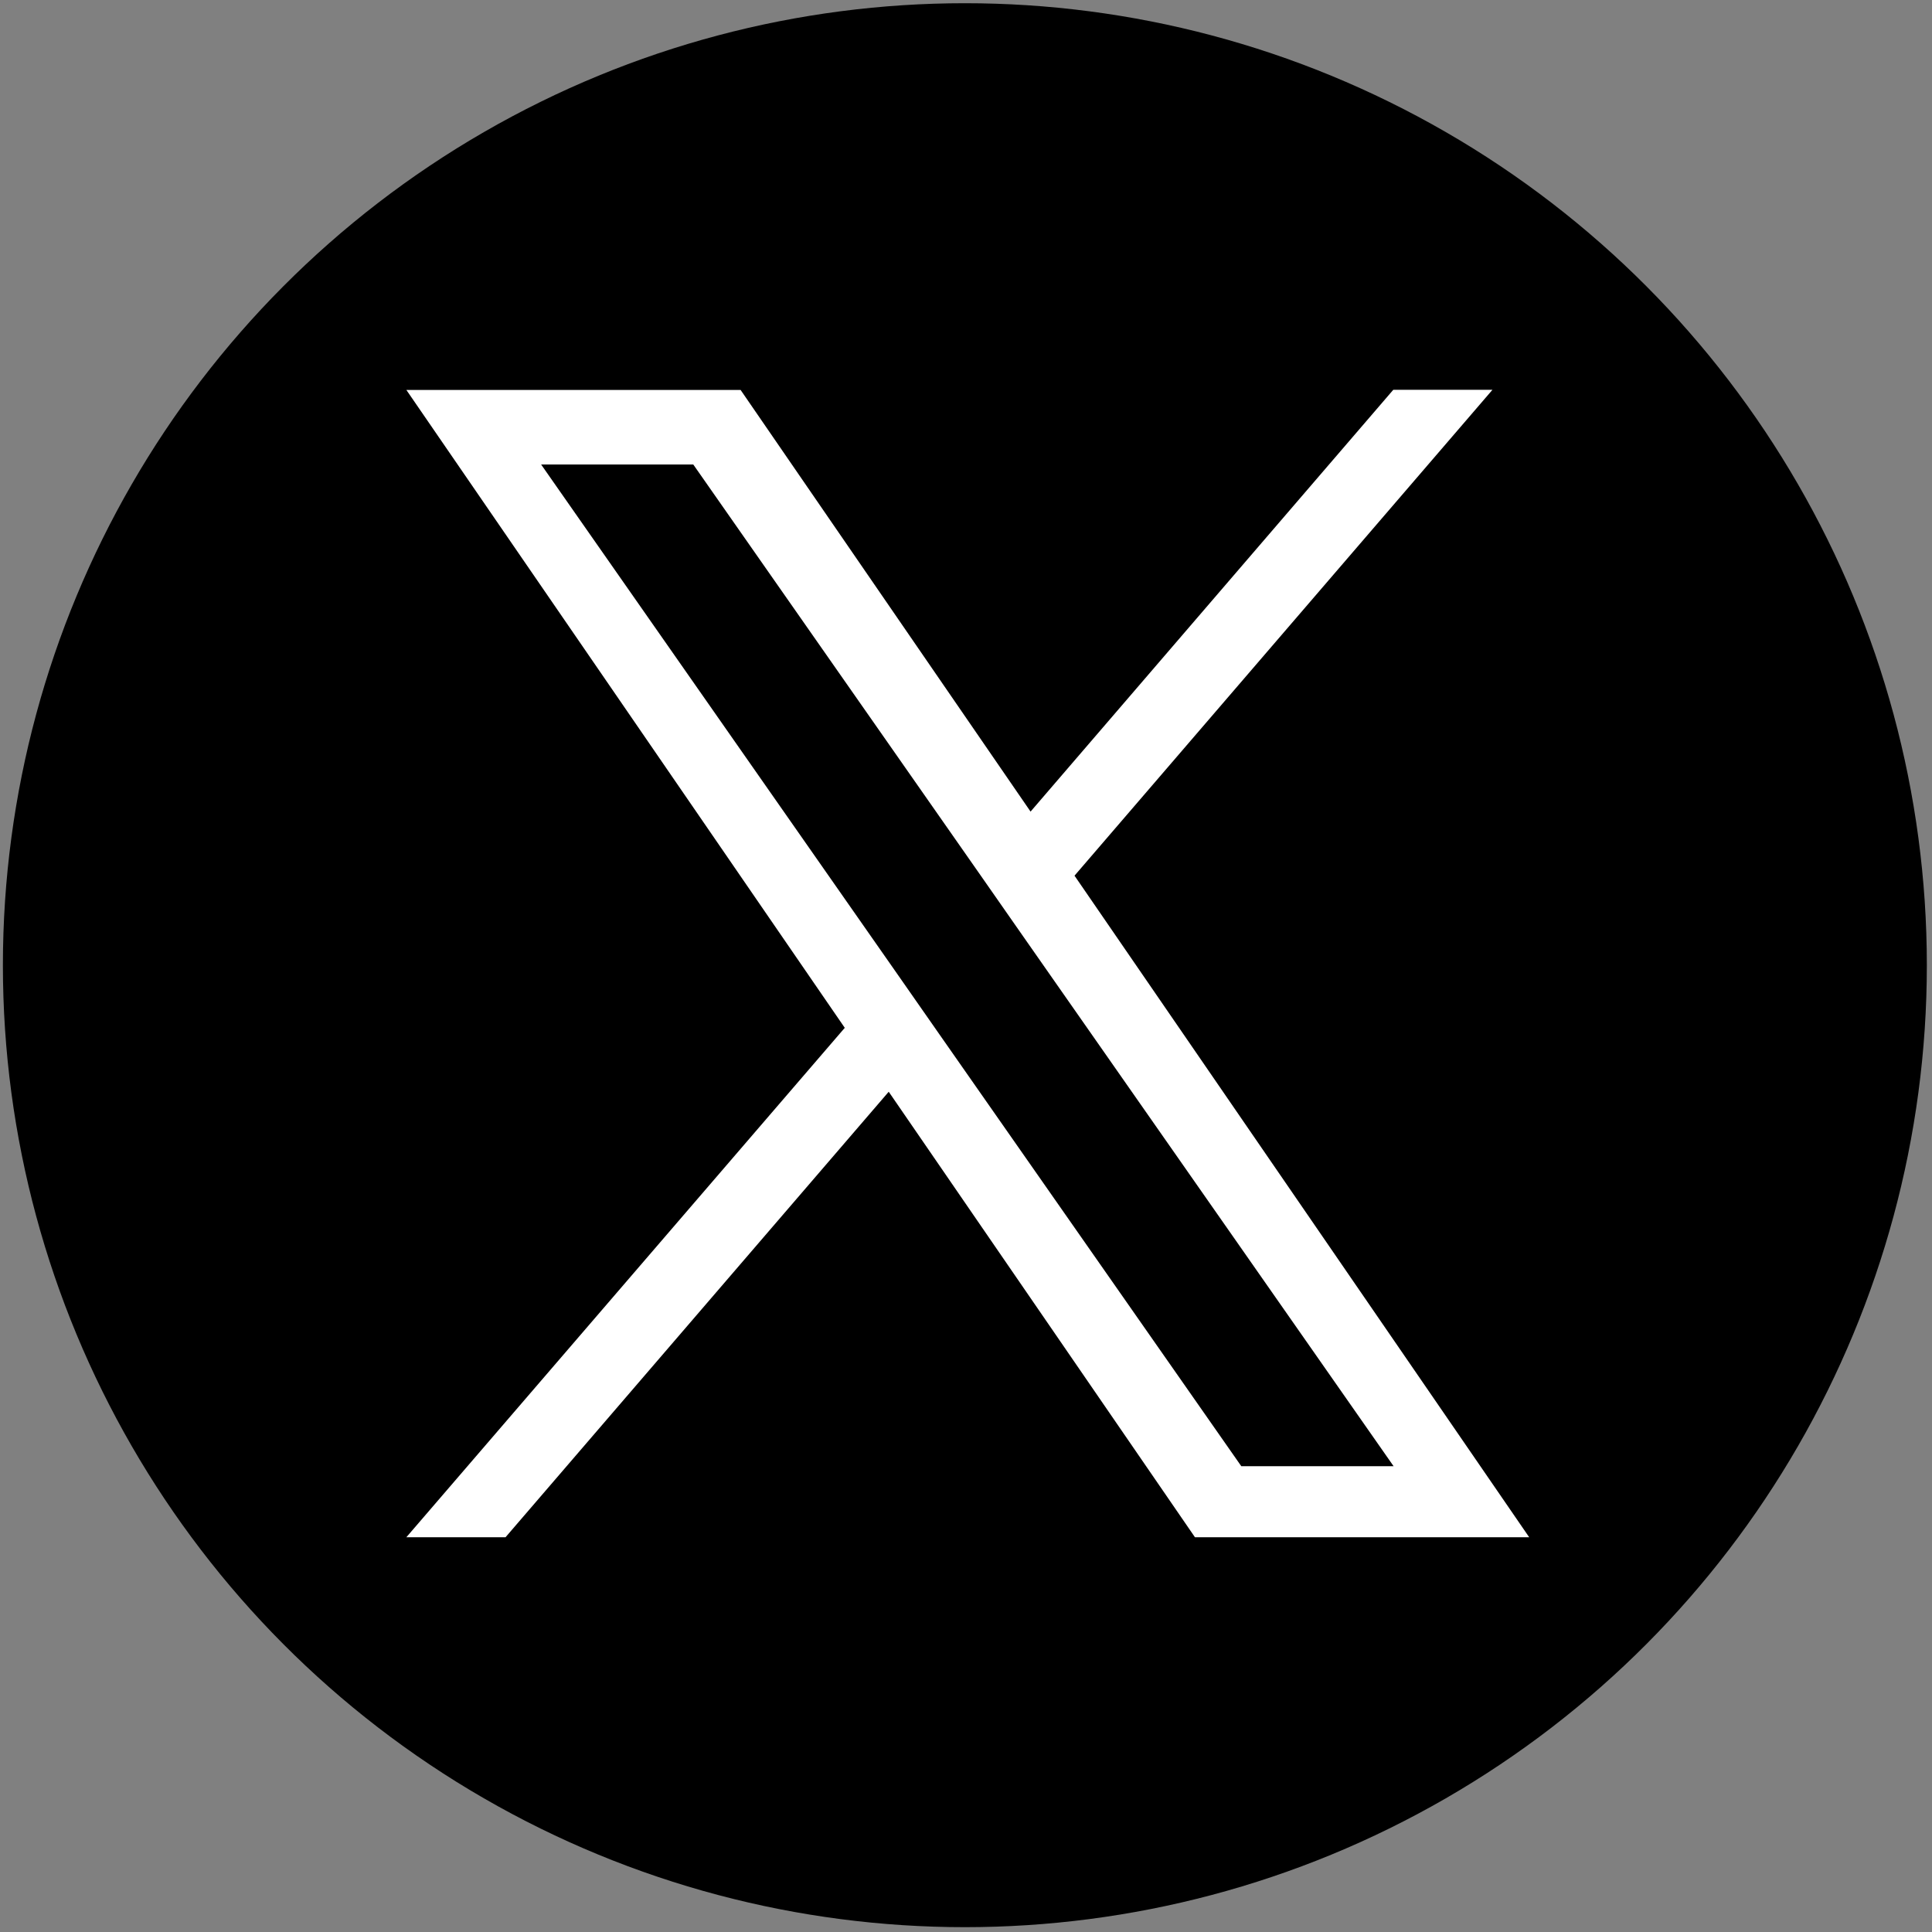 <?xml version="1.0" encoding="utf-8"?>
<!-- Generator: Adobe Illustrator 28.1.0, SVG Export Plug-In . SVG Version: 6.00 Build 0)  -->
<svg version="1.1" id="Layer_1" xmlns="http://www.w3.org/2000/svg" xmlns:xlink="http://www.w3.org/1999/xlink" x="0px" y="0px"
	 width="1200px" height="1200px" viewBox="0 0 1200 1200" style="enable-background:new 0 0 1200 1200;" xml:space="preserve">
<rect x="0" y="0" width="1200" height="1200" fill="#808080" stroke="none"/>
<style type="text/css">
	.st0{fill:#FFFFFF;}
</style>
<circle cx="599.3" cy="599.5" r="597.5"/>
<path class="st0" d="M667.4,543.9L927,242.1h-61.6L640.1,504.1L460,242.2H252.4l272.3,396.2L252.4,954.8H314l238-276.7l190.2,276.7
	h207.6L667.4,543.9L667.4,543.9z M583.1,641.9l-27.5-39.4l-219.5-314h94.5l177.2,253.4l27.5,39.4l230.3,329.4H771L583.1,641.9
	L583.1,641.9z"/>
</svg>
